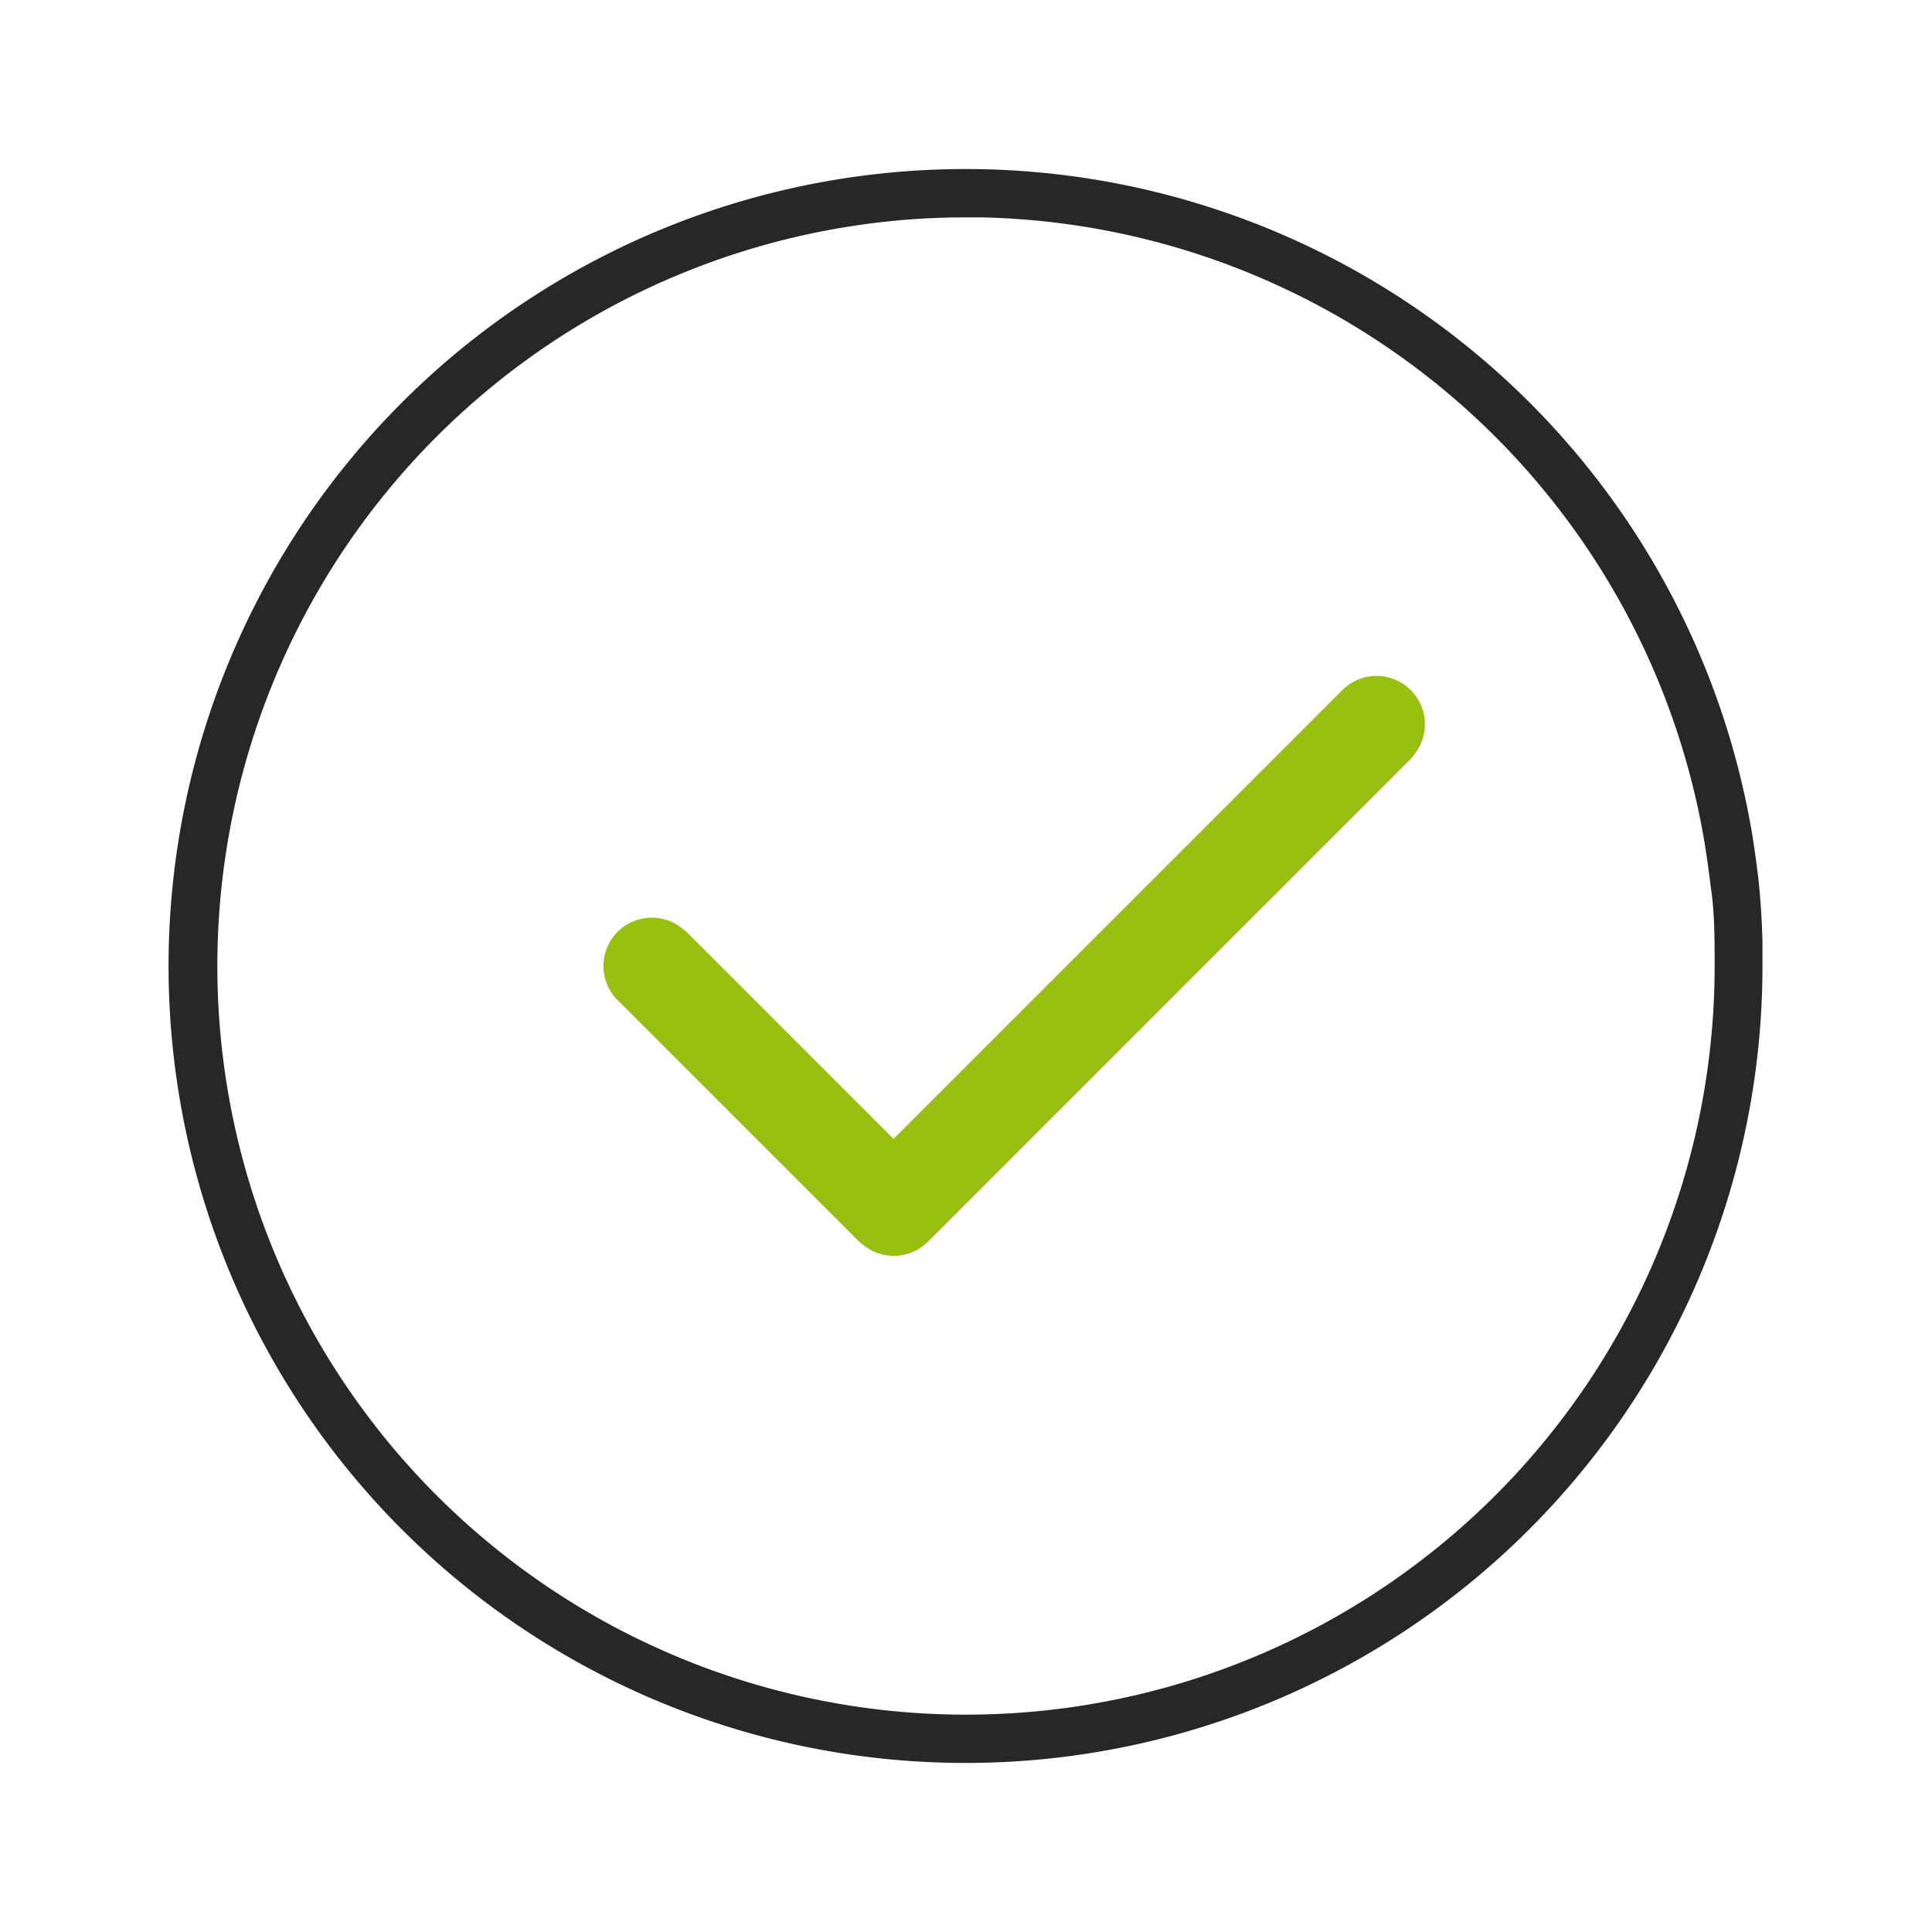 <svg xmlns="http://www.w3.org/2000/svg" viewBox="0 0 40 40">
  <path d="M27.79,14.29a1,1,0,0,1,1.42,0,1,1,0,0,1,.08,1.32l-.08.1-10,10a1,1,0,0,1-1.32.08l-.1-.08-5-5a1,1,0,0,1,0-1.42,1,1,0,0,1,1.32-.08l.1.08,4.29,4.29Z" fill="#98c010"/>
  <path d="M20,3.5A16.51,16.51,0,0,1,36.29,17.35l.05.34.06.45c.05.46.08.92.09,1.39V20A16.5,16.5,0,1,1,20,3.5Zm0,1A15.5,15.5,0,1,0,35.5,20c0-.55,0-1.1-.08-1.64l-.07-.53-.05-.33a15.52,15.52,0,0,0-15-13Z" fill="#272727"/>
</svg>
